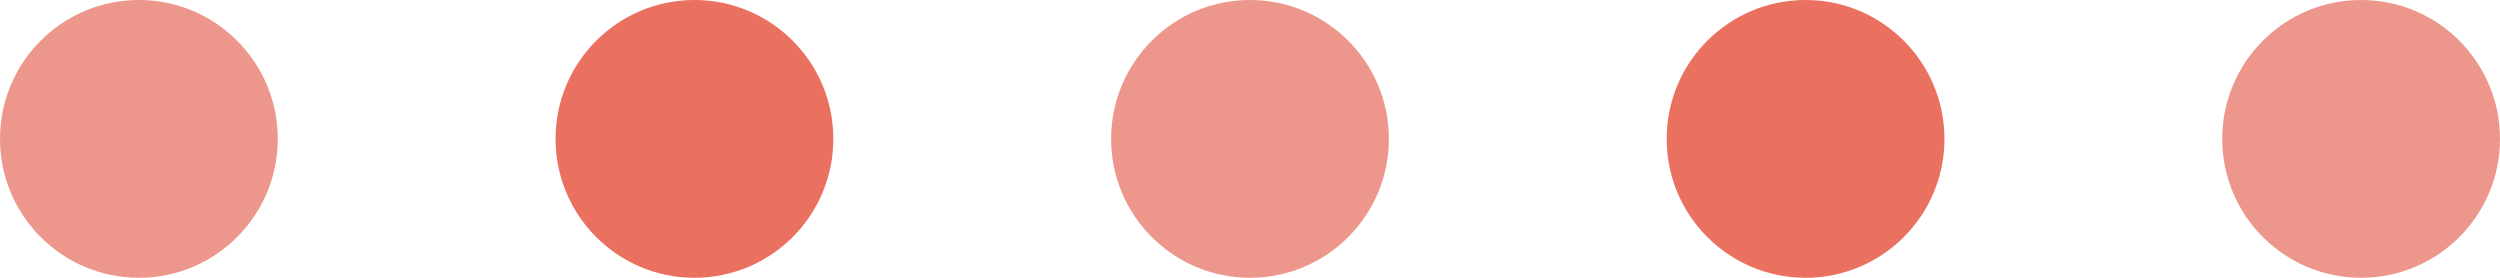 <svg id="bdr__feature04.svg" xmlns="http://www.w3.org/2000/svg" width="90" height="10" viewBox="0 0 90 10">
  <defs>
    <style>
      .cls-1 {
        fill: #ed978c;
      }

      .cls-2 {
        fill: #ea7060;
      }
    </style>
  </defs>
  <circle id="楕円形_723" data-name="楕円形 723" class="cls-1" cx="85" cy="5" r="5"/>
  <circle id="楕円形_723-2" data-name="楕円形 723" class="cls-2" cx="65" cy="5" r="5"/>
  <circle id="楕円形_723-3" data-name="楕円形 723" class="cls-1" cx="45" cy="5" r="5"/>
  <circle id="楕円形_723-4" data-name="楕円形 723" class="cls-2" cx="25" cy="5" r="5"/>
  <circle id="楕円形_723-5" data-name="楕円形 723" class="cls-1" cx="5" cy="5" r="5"/>
</svg>
